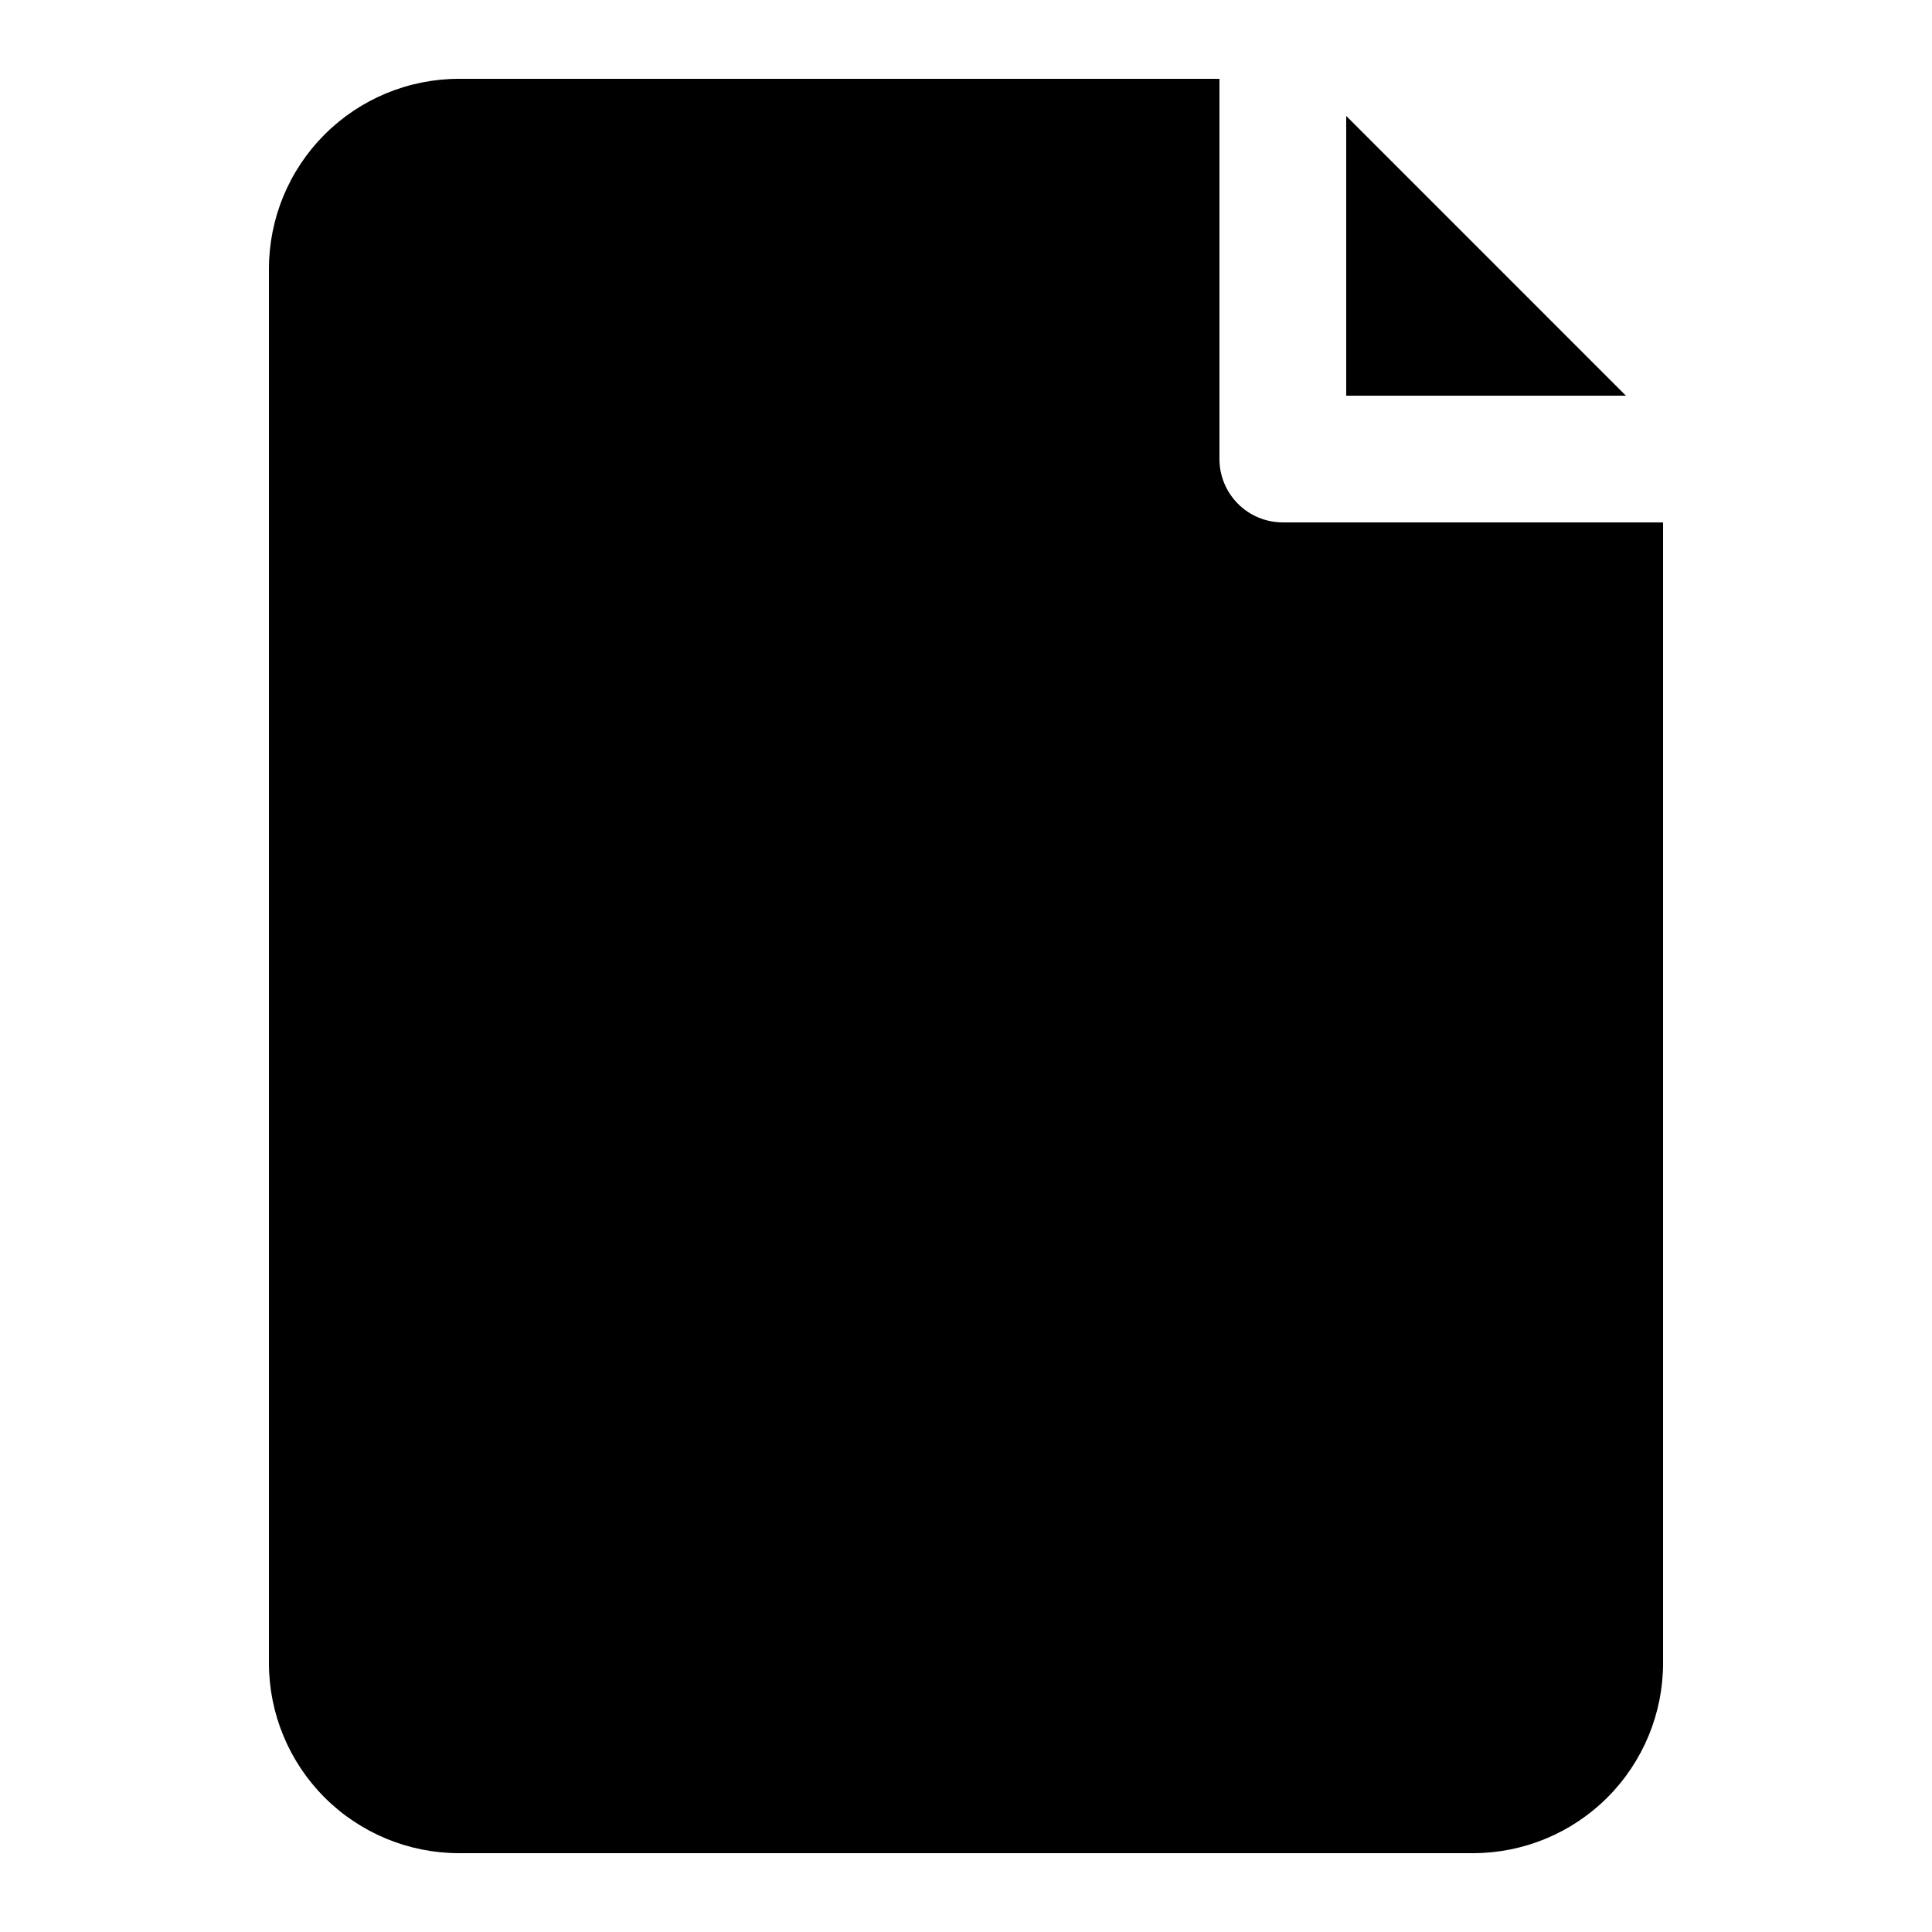 <?xml version="1.0" encoding="UTF-8"?>
<!-- Uploaded to: SVG Repo, www.svgrepo.com, Generator: SVG Repo Mixer Tools -->
<svg fill="#000000" width="800px" height="800px" version="1.1" viewBox="144 144 512 512" xmlns="http://www.w3.org/2000/svg">
 <g>
  <path d="m483.96 282.44c-4.453 0-8.723-1.77-11.871-4.918-3.152-3.148-4.922-7.422-4.922-11.875v-100.76h-201.52c-13.359 0-26.176 5.309-35.625 14.758-9.445 9.449-14.754 22.262-14.754 35.625v369.46c0 13.359 5.309 26.176 14.754 35.621 9.449 9.449 22.266 14.758 35.625 14.758h268.7c13.363 0 26.176-5.309 35.625-14.758 9.449-9.445 14.758-22.262 14.758-35.621v-302.29z"/>
  <path d="m500.76 174.73v74.129h74.125z"/>
 </g>
</svg>
